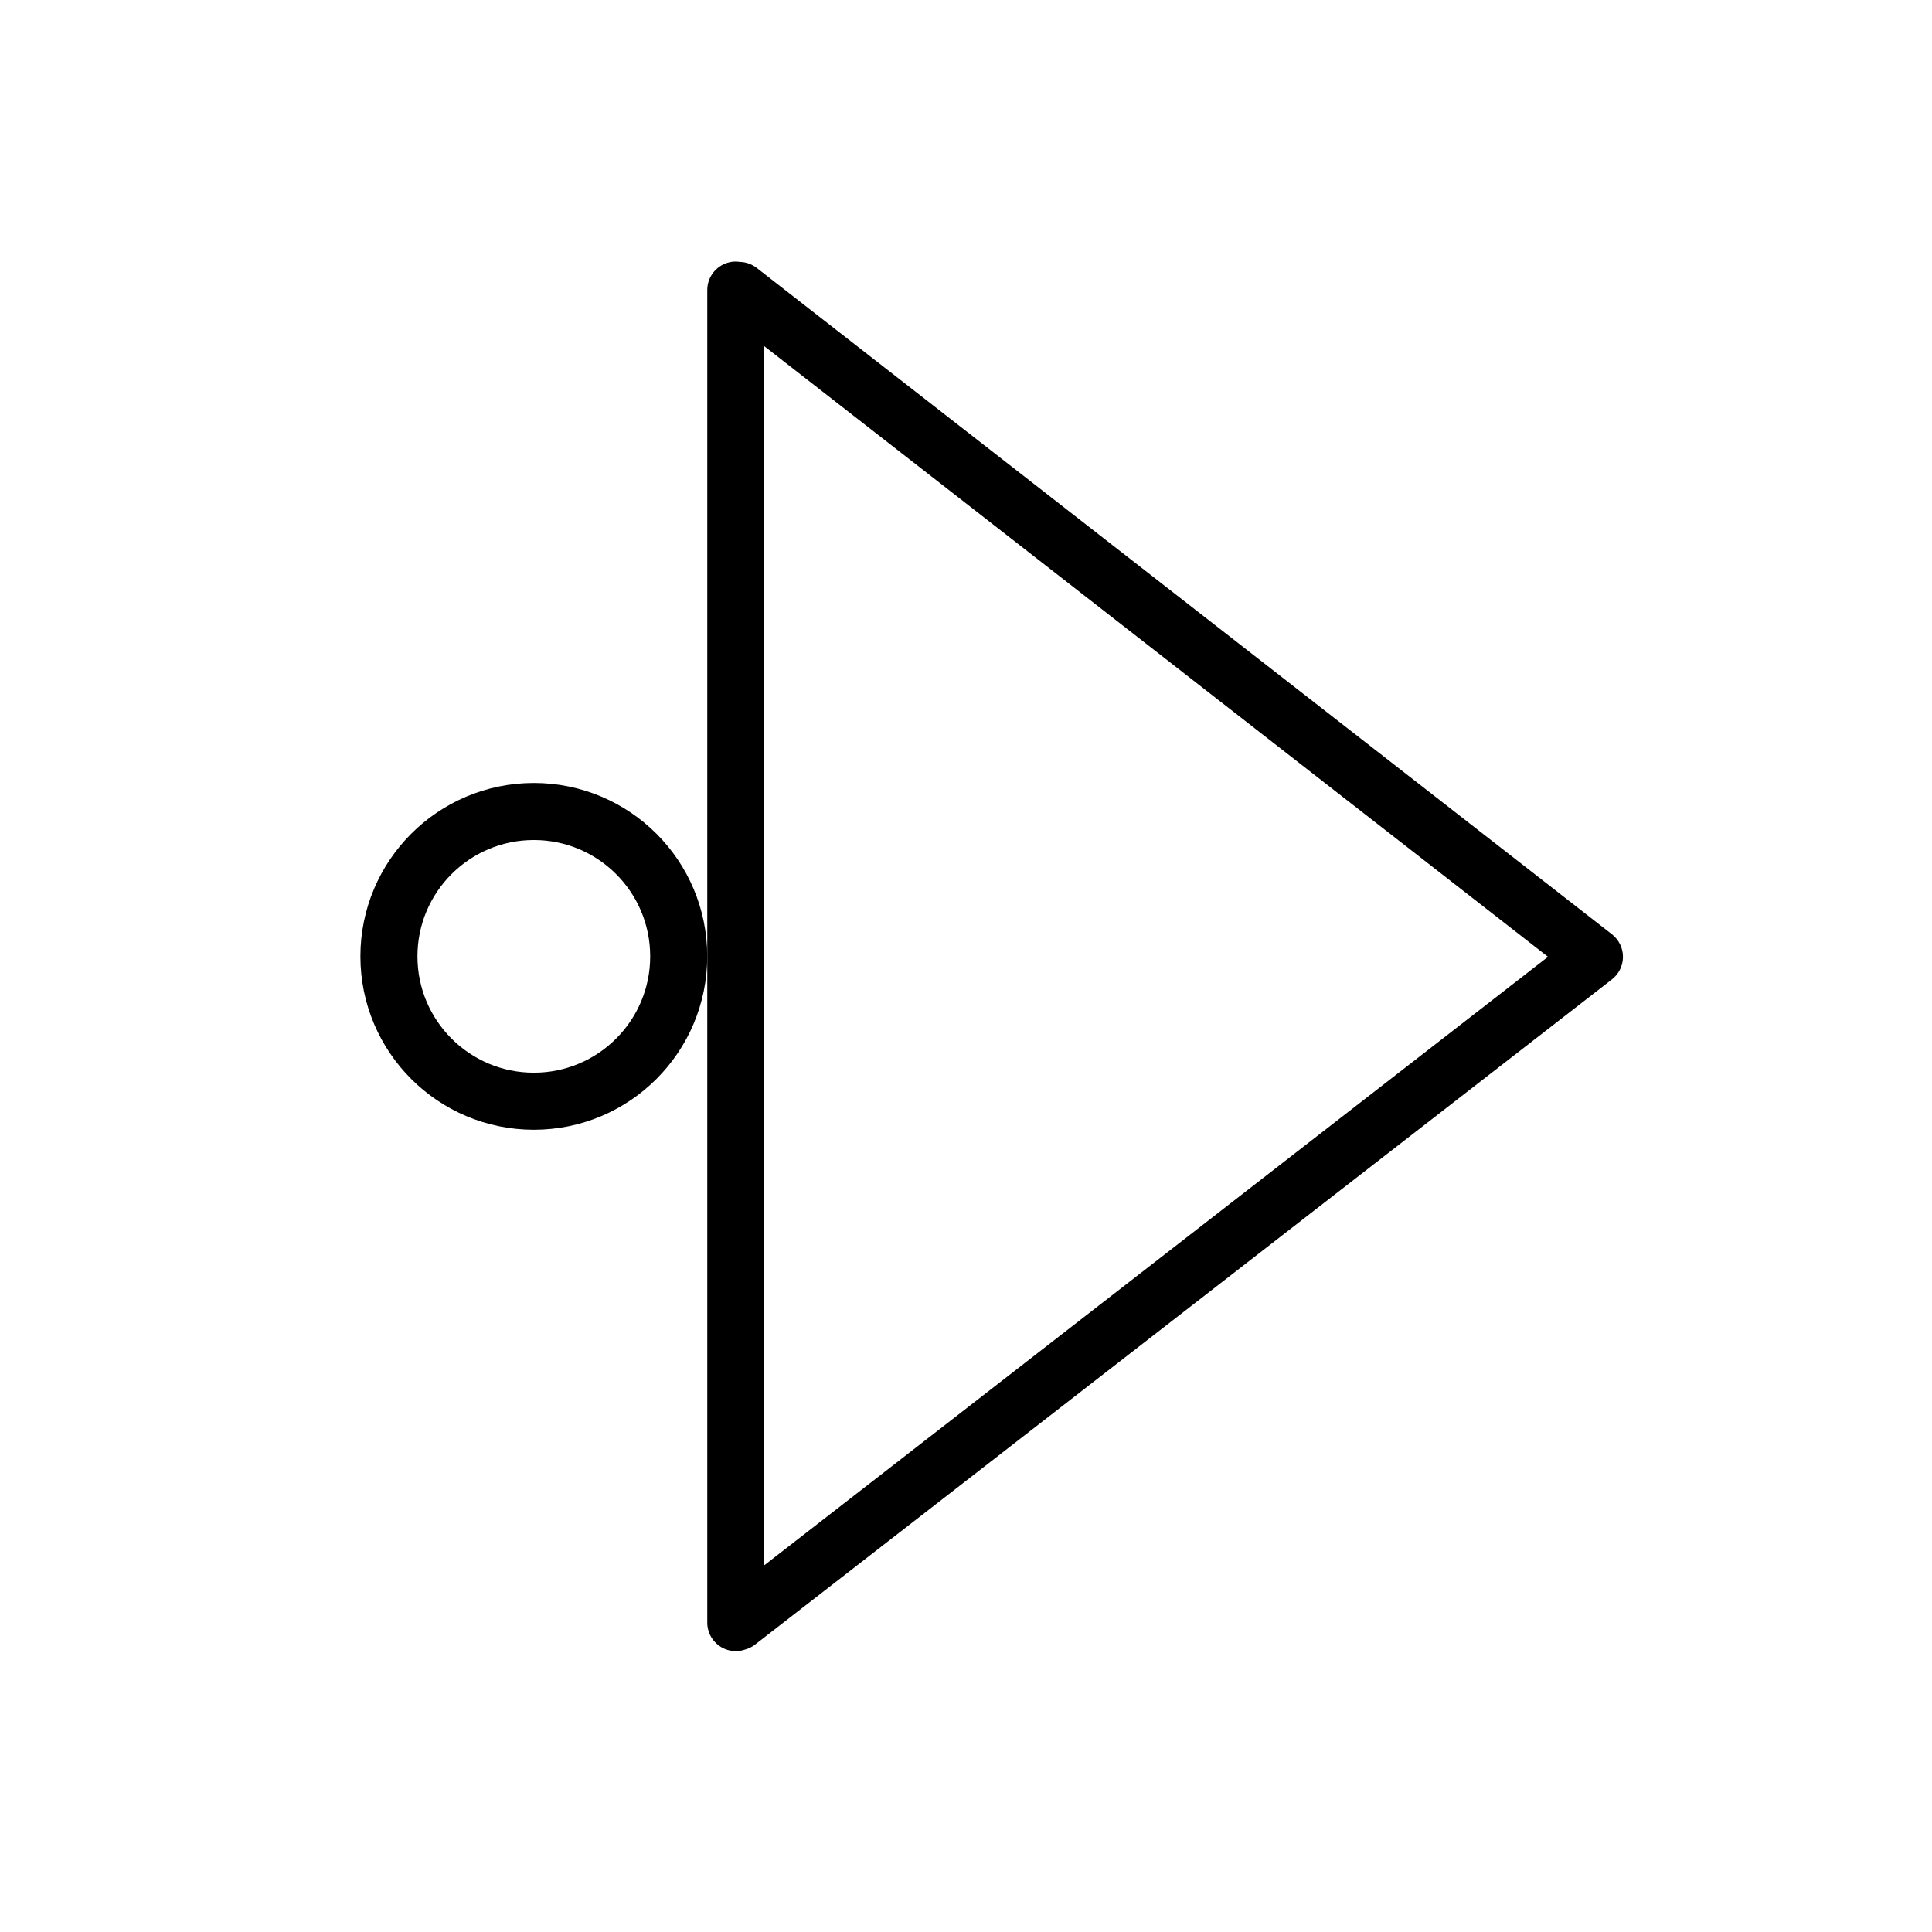 <?xml version="1.0" encoding="UTF-8"?>
<!-- The Best Svg Icon site in the world: iconSvg.co, Visit us! https://iconsvg.co -->
<svg width="800px" height="800px" version="1.1" viewBox="144 144 512 512" xmlns="http://www.w3.org/2000/svg">
 <path d="m339.08 213.32c0.324 0.008 0.648 0.039 0.965 0.086 1.668 0.035 3.277 0.621 4.578 1.664l226.57 176.54c1.844 1.438 2.918 3.644 2.91 5.981-0.004 2.336-1.09 4.539-2.941 5.969l-226.87 176.12c-0.82 0.676-1.77 1.172-2.793 1.457-2.375 0.836-5.008 0.438-7.023-1.062-2.019-1.5-3.16-3.902-3.043-6.418v-352.68c-0.031-2.039 0.766-4.004 2.207-5.449 1.441-1.441 3.406-2.242 5.445-2.215zm7.438 22.406 0.004 323.1 207.71-161.26z"/>
 <path transform="matrix(-19.042 0 0 19.042 148.09 148.09)" d="m-5.198 13.095c0 1.113-0.903 2.016-2.017 2.016-1.113 0-2.016-0.903-2.016-2.016 0-1.114 0.903-2.016 2.016-2.016 1.114 0 2.017 0.903 2.017 2.016" fill="none" stroke="#000000" stroke-linecap="round" stroke-linejoin="round" stroke-width=".794"/>
</svg>